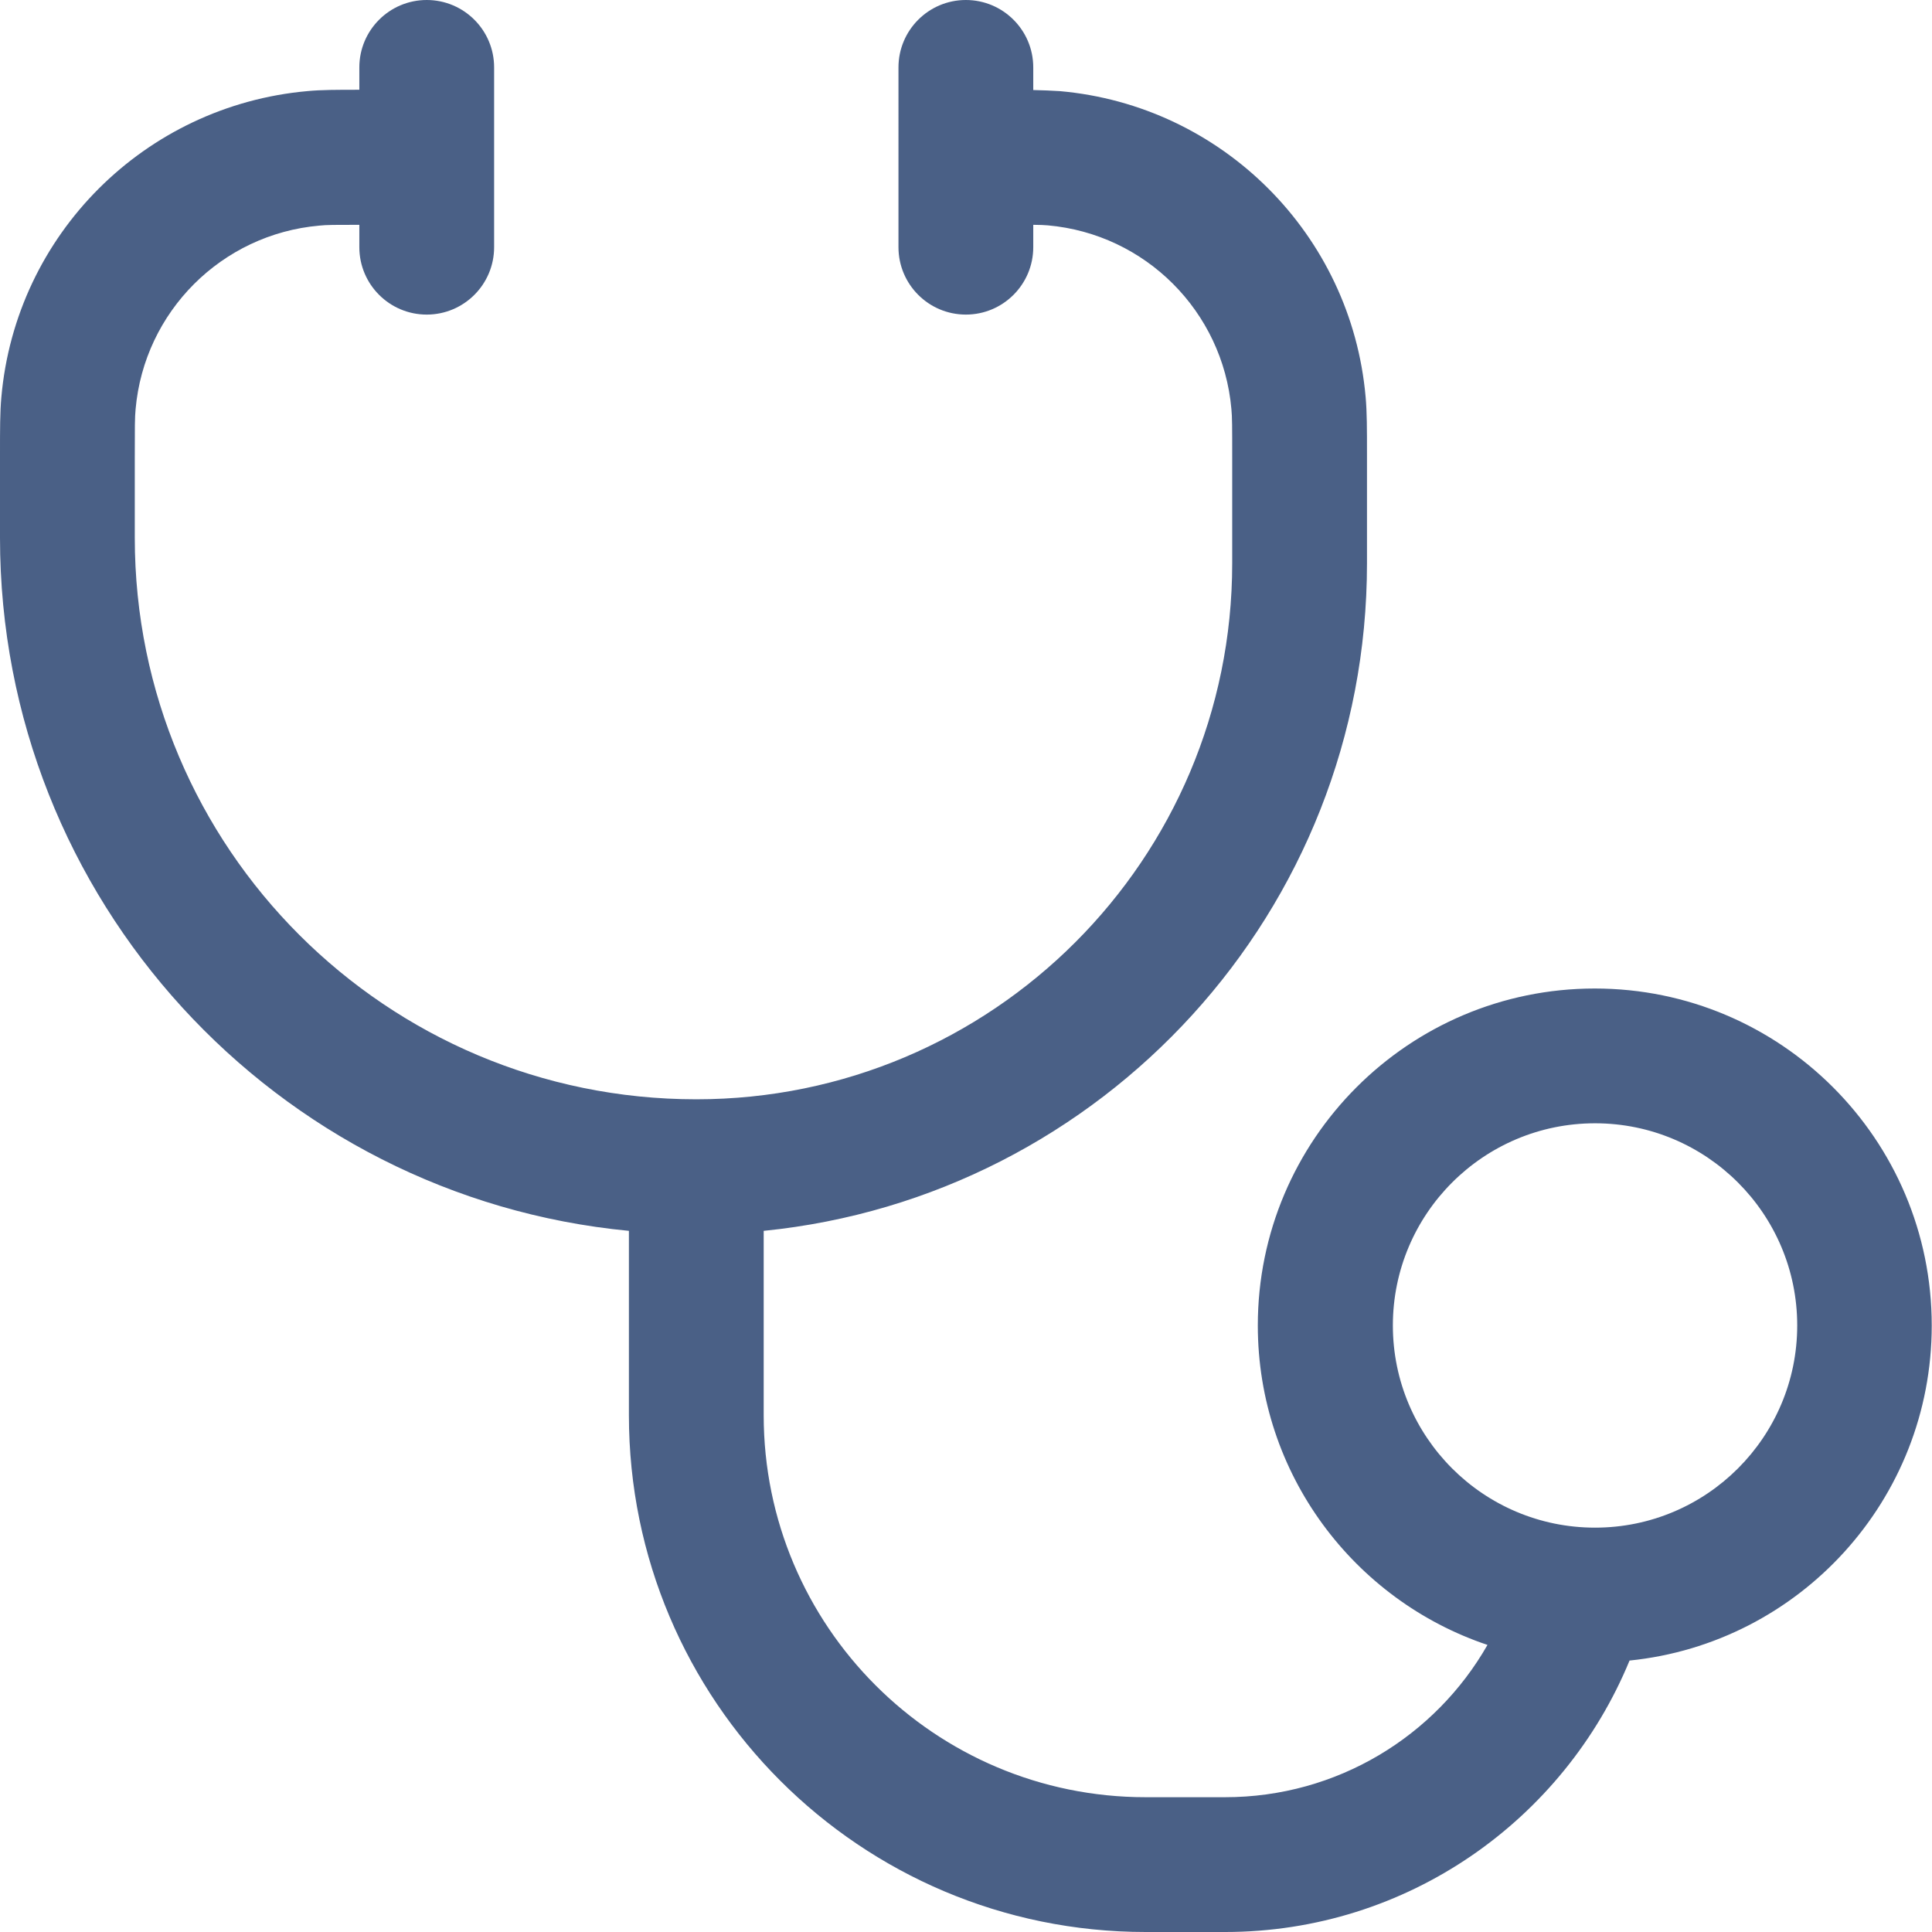 <?xml version="1.0" encoding="utf-8"?>
<!-- Generator: Adobe Illustrator 28.3.0, SVG Export Plug-In . SVG Version: 6.00 Build 0)  -->
<svg version="1.1" id="レイヤー_1" xmlns="http://www.w3.org/2000/svg" xmlns:xlink="http://www.w3.org/1999/xlink" x="0px"
	 y="0px" viewBox="0 0 716.7 716.7" style="enable-background:new 0 0 716.7 716.7;" xml:space="preserve">
<style type="text/css">
	.st0{fill-rule:evenodd;clip-rule:evenodd;fill:#4A6086;}
</style>
<path class="st0" d="M358.3,0c13.8,0,25,11.2,25,25v8.4c3.7,0.1,6.9,0.2,9.8,0.4c60.3,5.3,108.2,53.2,113.5,113.5
	c0.5,5.5,0.5,11.8,0.5,20.9V209c0,129-98.1,235-223.8,247.6V525c0,78.2,63.4,141.7,141.7,141.7h29.4c41.7,0,78.1-22.7,97.4-56.5
	c-49.5-16.6-85.2-63.4-85.2-118.5c0-69,56-125,125-125s125,56,125,125c0,64.7-49.1,117.9-112.1,124.3
	c-24.3,59-82.3,100.7-150.1,100.7H425c-105.9,0-191.7-85.8-191.7-191.7v-68.4C102.4,444.1,0,333.7,0,199.5l0-31.2
	c0-9.2,0-15.4,0.5-20.9C5.8,87,53.7,39.2,114,33.8c5.2-0.5,11-0.5,19.3-0.5V25c0-13.8,11.2-25,25-25c13.8,0,25,11.2,25,25v66.7
	c0,13.8-11.2,25-25,25c-13.8,0-25-11.2-25-25v-8.3c-8.8,0-12.2,0-14.9,0.3c-36.2,3.2-64.9,31.9-68.1,68.1c-0.3,3-0.3,6.9-0.3,17.8
	v29.9c0,115.1,93.3,208.3,208.3,208.3c109.8,0,198.8-89,198.8-198.8v-39.5c0-11,0-14.8-0.3-17.8c-3.2-36.2-31.9-64.9-68.1-68.1
	c-1.4-0.1-3-0.2-5.4-0.2v8.3c0,13.8-11.2,25-25,25s-25-11.2-25-25V25C333.3,11.2,344.5,0,358.3,0z M516.7,491.7
	c0-41.4,33.6-75,75-75s75,33.6,75,75c0,41.4-33.6,75-75,75S516.7,533.1,516.7,491.7z"/>
</svg>
